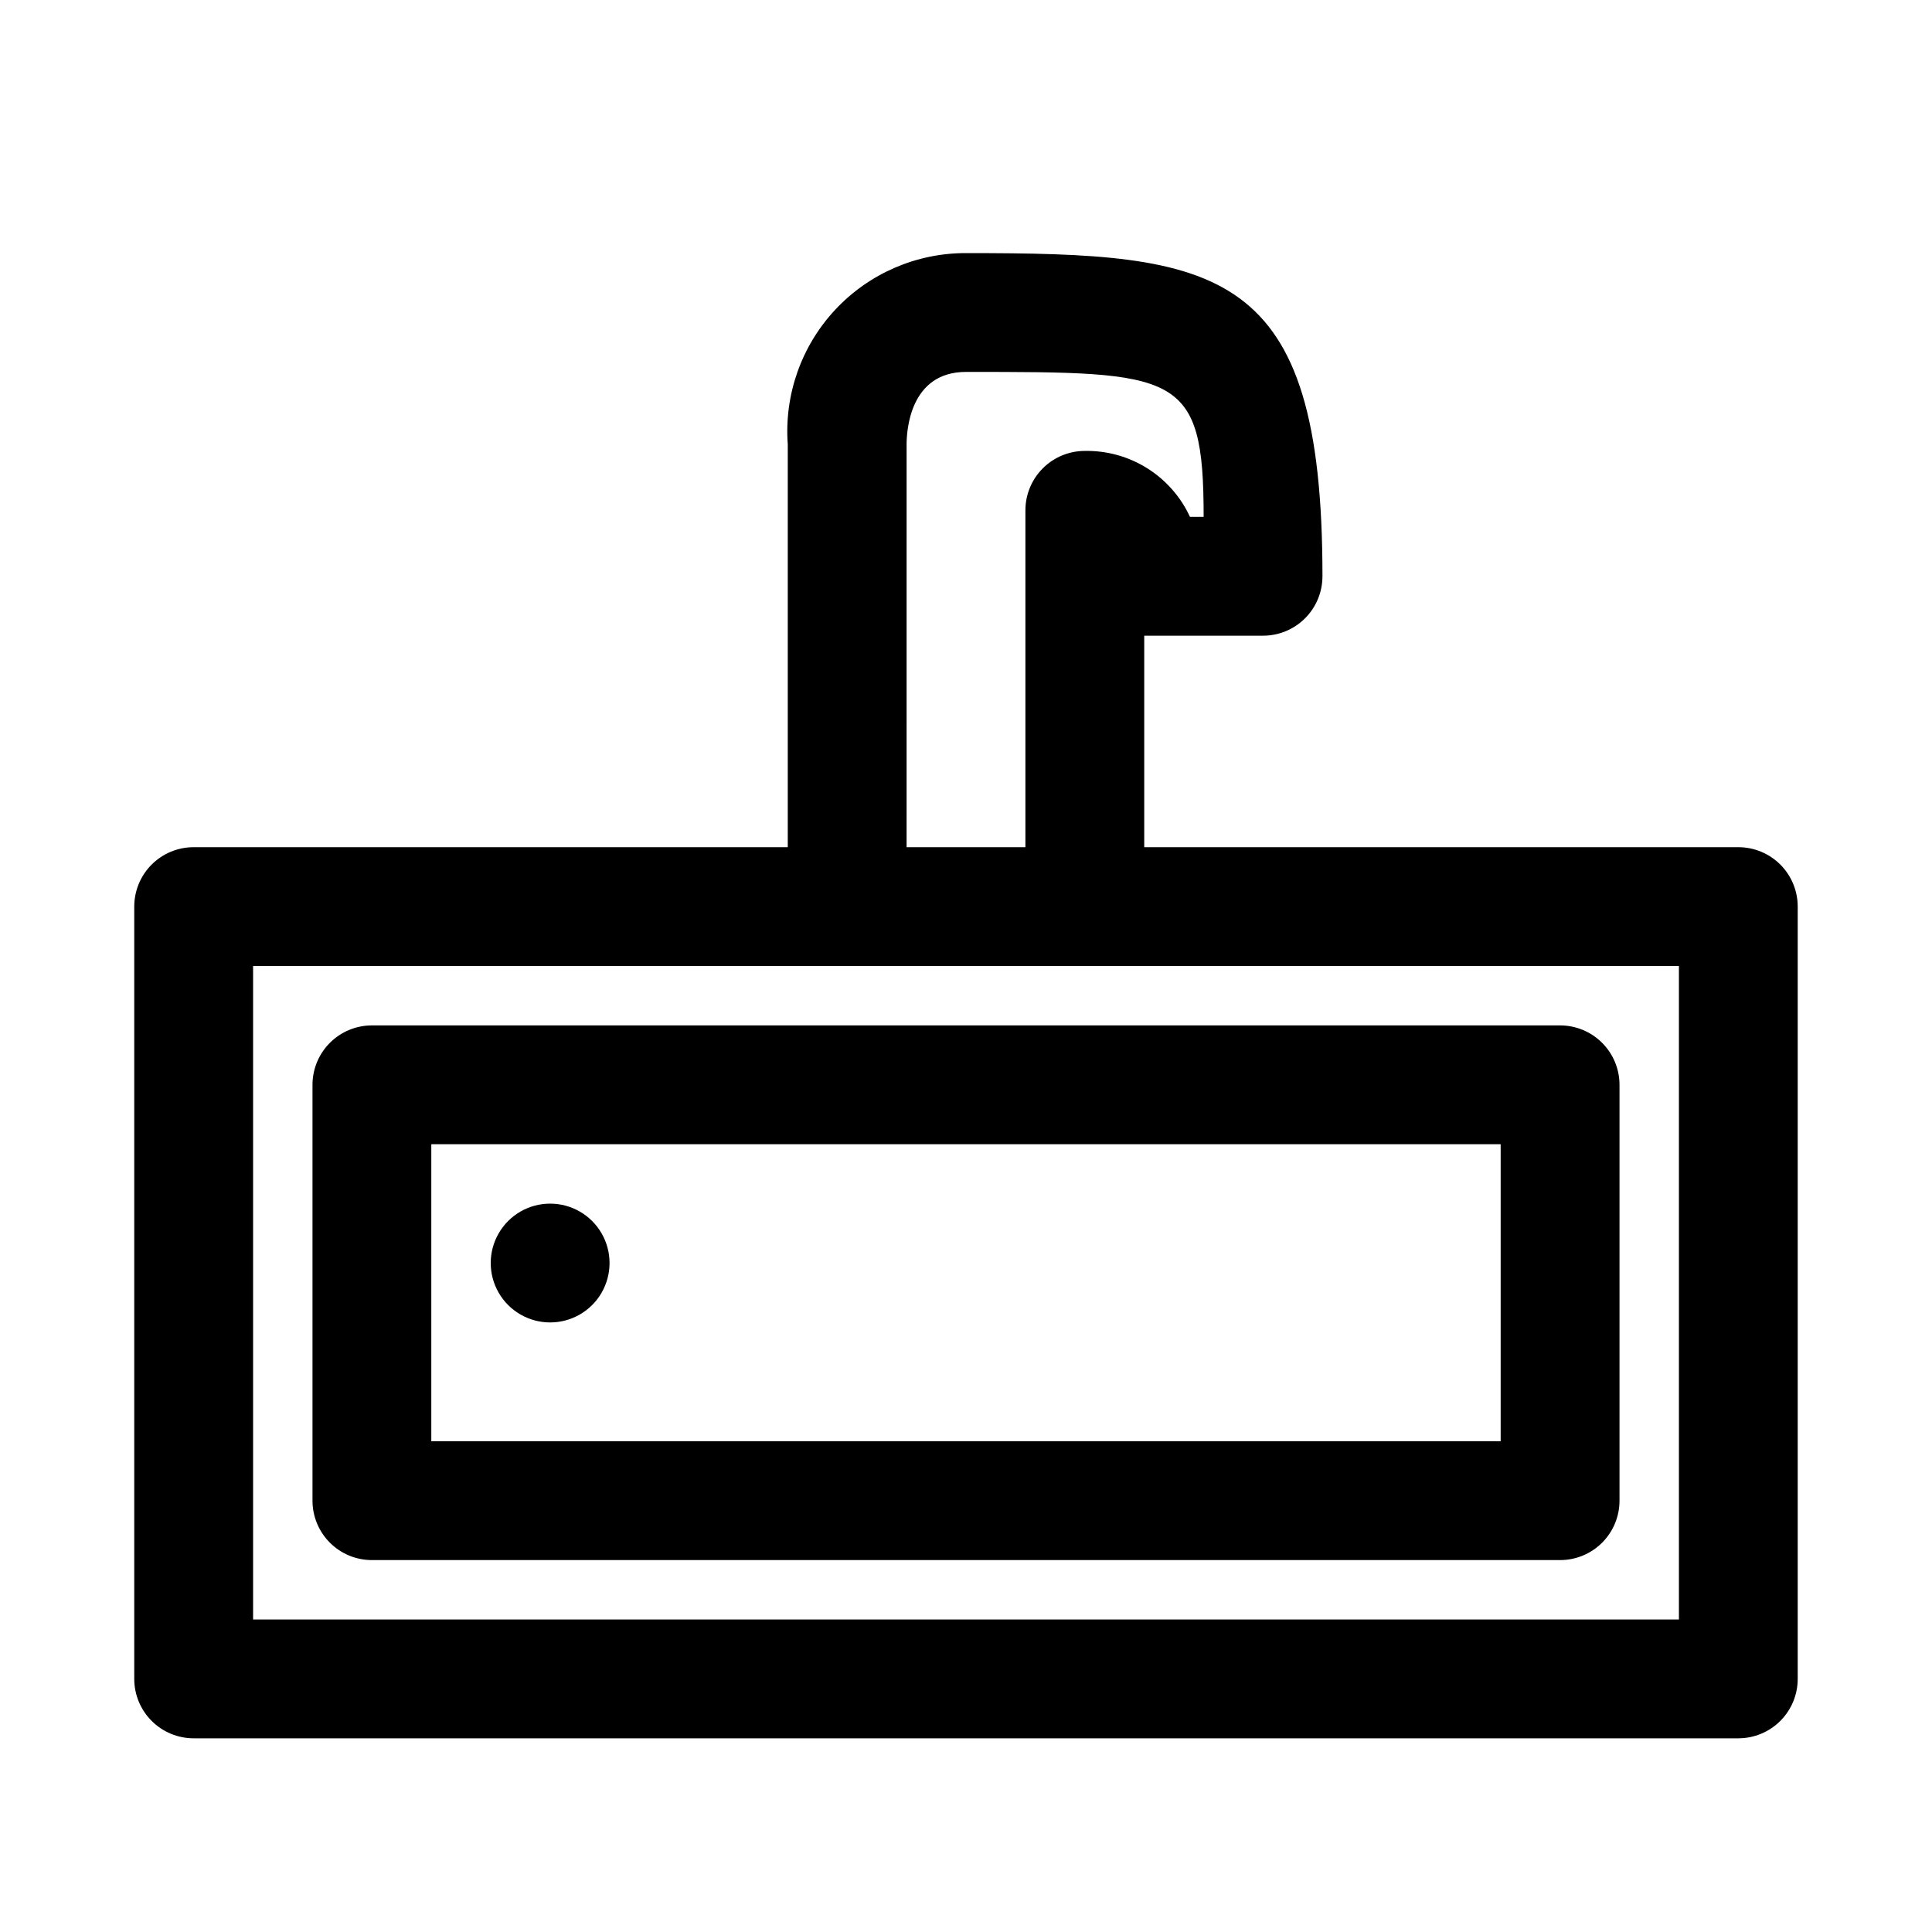 <?xml version="1.0" encoding="UTF-8"?>
<!-- Uploaded to: SVG Repo, www.svgrepo.com, Generator: SVG Repo Mixer Tools -->
<svg fill="#000000" width="800px" height="800px" version="1.1" viewBox="144 144 512 512" xmlns="http://www.w3.org/2000/svg">
 <g>
  <path d="m604.67 604.67h-409.35c-4.176 0-8.18-1.66-11.133-4.613-2.949-2.953-4.609-6.957-4.609-11.133v-204.67c0-4.176 1.66-8.18 4.609-11.133 2.953-2.953 6.957-4.609 11.133-4.609h409.35c4.176 0 8.18 1.656 11.133 4.609 2.953 2.953 4.609 6.957 4.609 11.133v204.67c0 4.176-1.656 8.18-4.609 11.133-2.953 2.953-6.957 4.613-11.133 4.613zm-393.6-31.488h377.86v-173.18h-377.86z"/>
  <path d="m557.44 557.44h-314.88c-4.176 0-8.18-1.656-11.133-4.609s-4.613-6.957-4.613-11.133v-110.21c0-4.176 1.66-8.184 4.613-11.133 2.953-2.953 6.957-4.613 11.133-4.613h314.88c4.176 0 8.18 1.66 11.133 4.613 2.953 2.949 4.613 6.957 4.613 11.133v110.21c0 4.176-1.66 8.18-4.613 11.133-2.953 2.953-6.957 4.609-11.133 4.609zm-299.14-31.488h283.39v-78.719h-283.39z"/>
  <path d="m289.79 494.46c-5.625 0-10.82-3-13.633-7.871s-2.812-10.871 0-15.742 8.008-7.871 13.633-7.871 10.824 3 13.637 7.871 2.812 10.871 0 15.742-8.012 7.871-13.637 7.871z"/>
  <path d="m431.49 400c-4.176 0-8.184-1.66-11.133-4.613-2.953-2.953-4.613-6.957-4.613-11.133v-105.01c0-4.176 1.66-8.18 4.613-11.133 2.949-2.953 6.957-4.613 11.133-4.613 5.84-0.105 11.586 1.488 16.531 4.59 4.949 3.106 8.887 7.582 11.336 12.887h3.621c0-38.414-6.773-38.414-62.977-38.414-14.957 0-15.742 15.742-15.742 19.207l-0.004 122.49c0 5.625-3 10.824-7.871 13.637-4.871 2.812-10.875 2.812-15.746 0-4.871-2.812-7.871-8.012-7.871-13.637v-122.49c-0.965-13.113 3.582-26.039 12.547-35.66 8.965-9.621 21.535-15.07 34.688-15.035 67.227 0 94.465 3.305 94.465 85.648h-0.004c0 4.176-1.656 8.18-4.609 11.133-2.953 2.953-6.957 4.609-11.133 4.609h-31.488v71.793c0 4.176-1.66 8.18-4.609 11.133-2.953 2.953-6.957 4.613-11.133 4.613z"/>
 </g>
</svg>